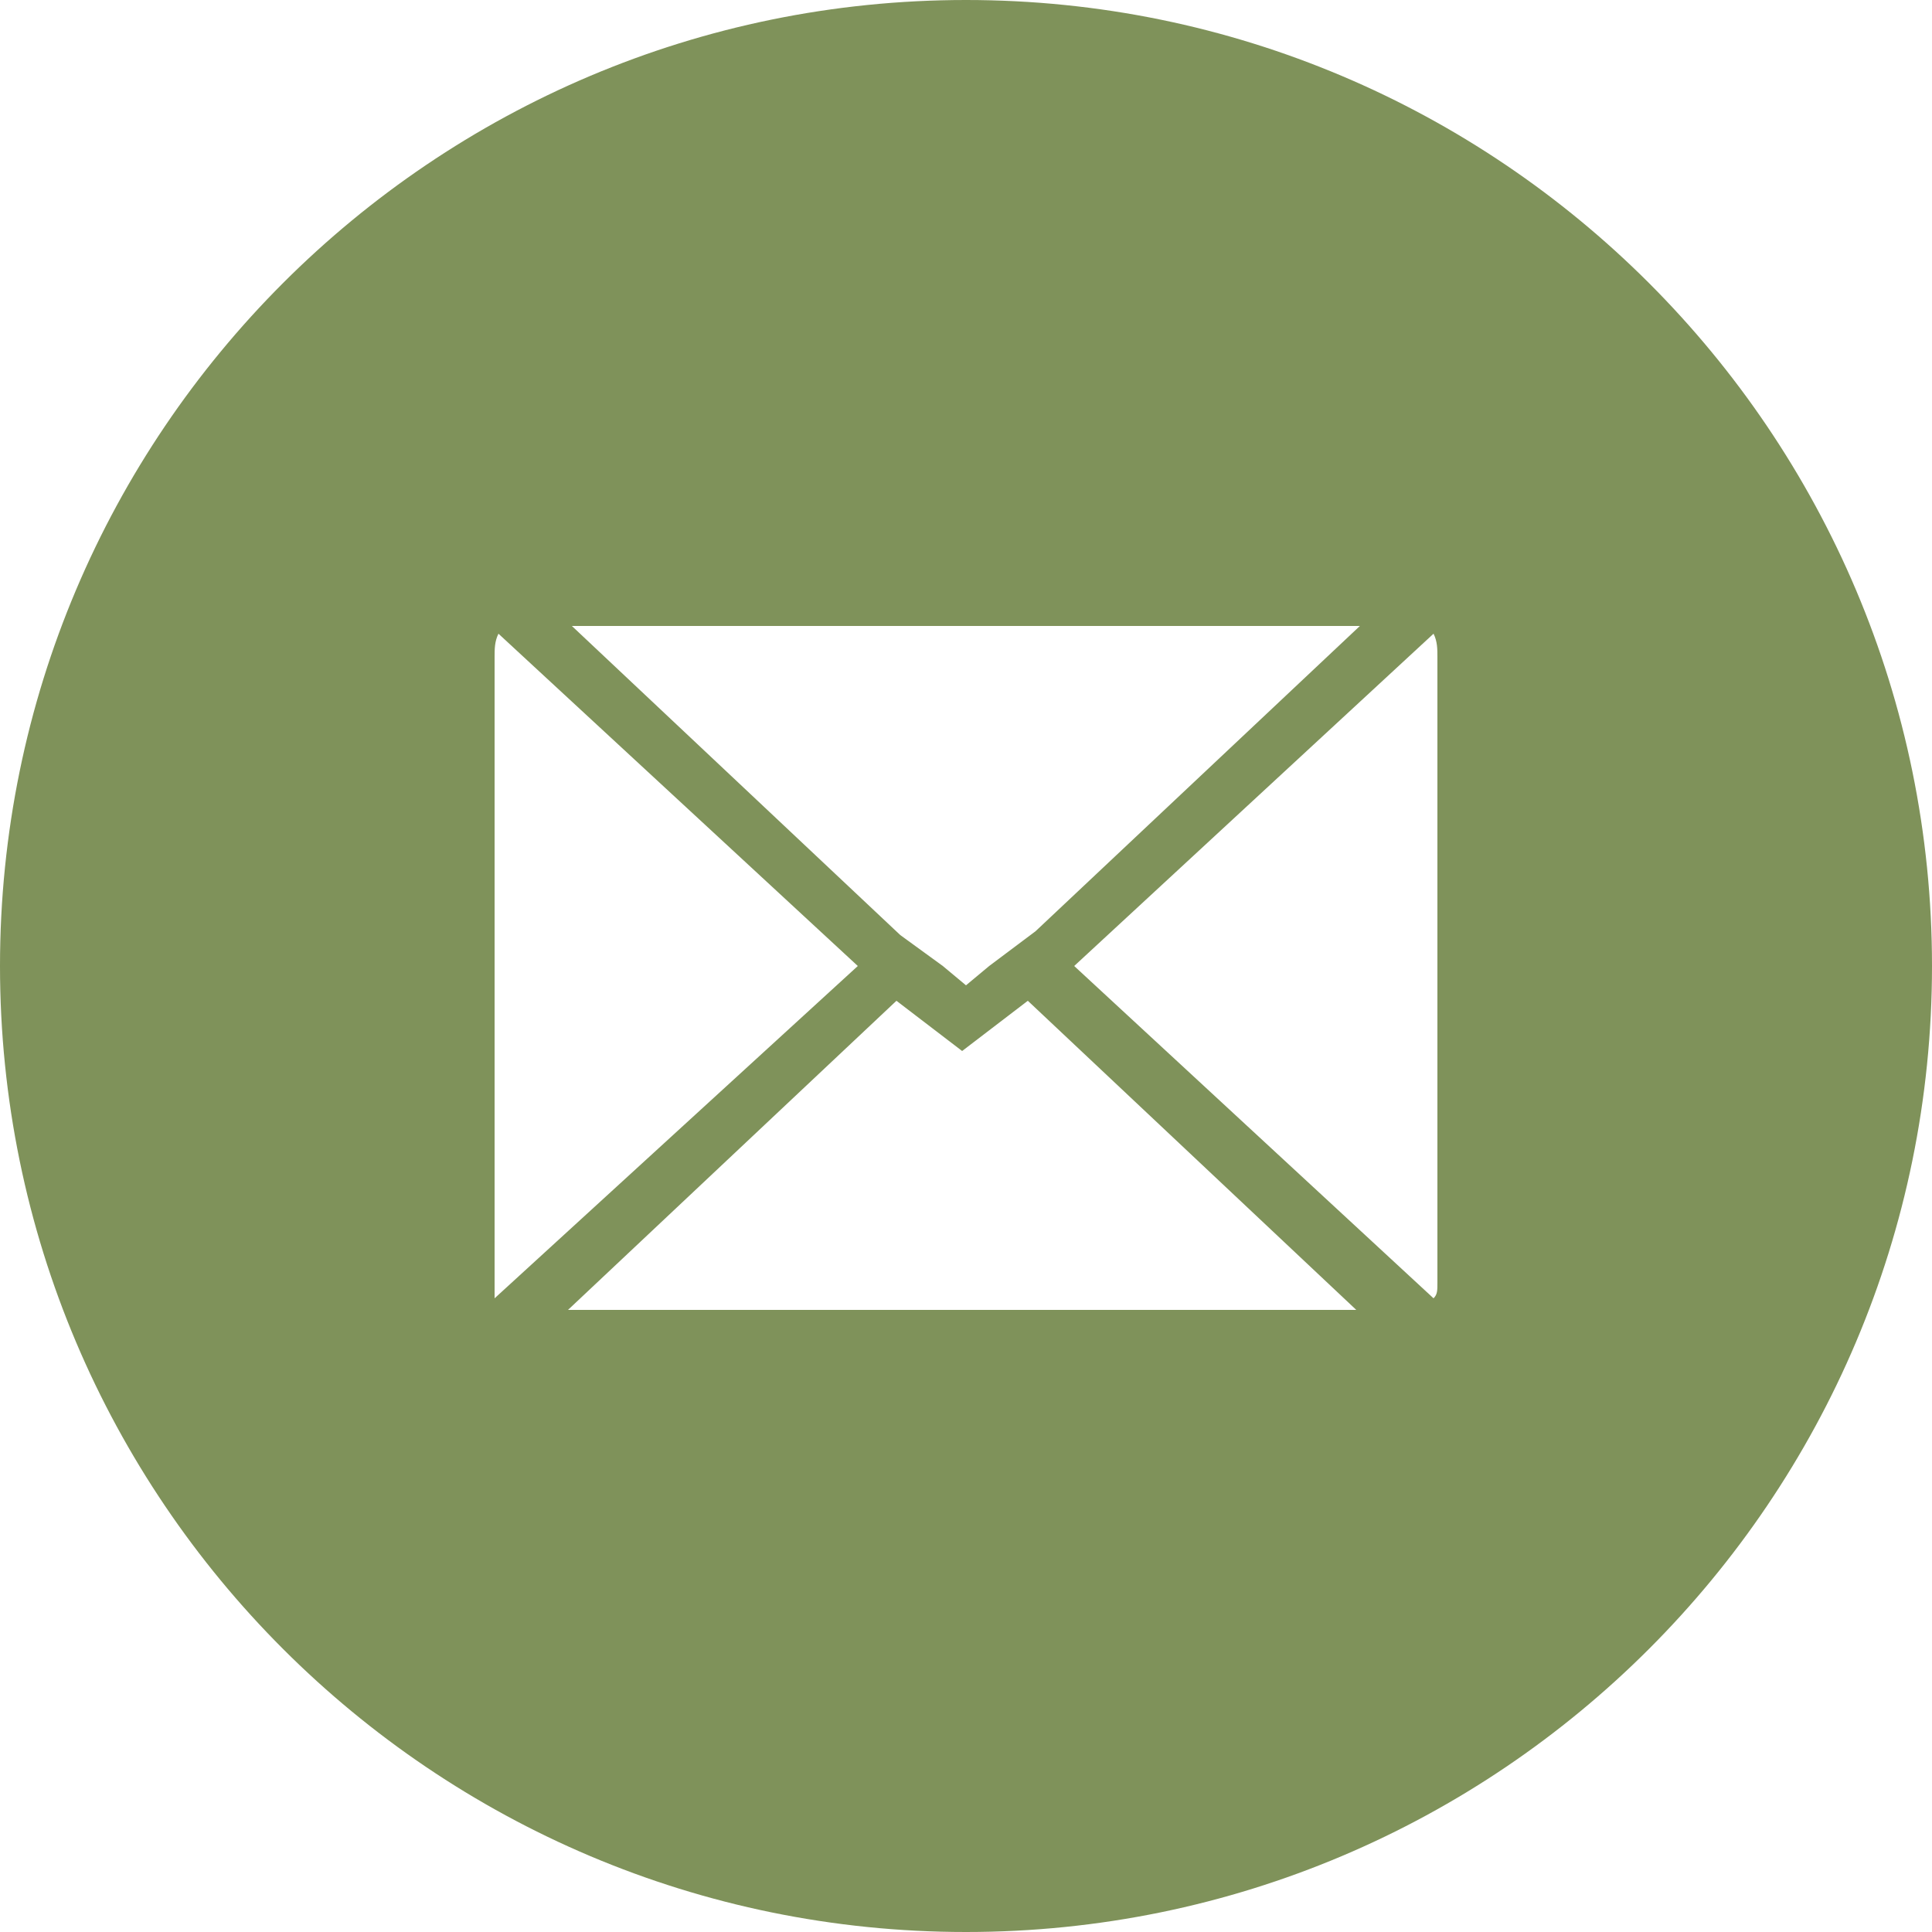<?xml version="1.0" encoding="utf-8"?>
<!-- Generator: Adobe Illustrator 25.0.1, SVG Export Plug-In . SVG Version: 6.00 Build 0)  -->
<svg version="1.1" id="Layer_1" xmlns="http://www.w3.org/2000/svg" xmlns:xlink="http://www.w3.org/1999/xlink" x="0px" y="0px"
	 viewBox="0 0 50 50" style="enable-background:new 0 0 50 50;" xml:space="preserve">
<style type="text/css">
	.st0{fill:#7F925A;}
</style>
<g>
	<path class="st0" d="M25,0C11.2,0,0,11.2,0,25s11.2,25,25,25s25-11.2,25-25S38.8,0,25,0z M35.3,16.1l-8.5,8L25.6,25L25,25.5
		L24.4,25l-1.1-0.8l-8.5-8h20.5V16.1z M12.8,33.2V17c0-0.2,0-0.4,0.1-0.6l9.3,8.6l-9.4,8.6C12.8,33.5,12.8,33.4,12.8,33.2z
		 M14.7,33.9l8.5-8l1.7,1.3l1.7-1.3l8.5,8H14.7z M37.2,33.2c0,0.2,0,0.3-0.1,0.4L27.8,25l9.3-8.6c0.1,0.2,0.1,0.4,0.1,0.6
		C37.2,17,37.2,33.2,37.2,33.2z"/>
</g>
</svg>
